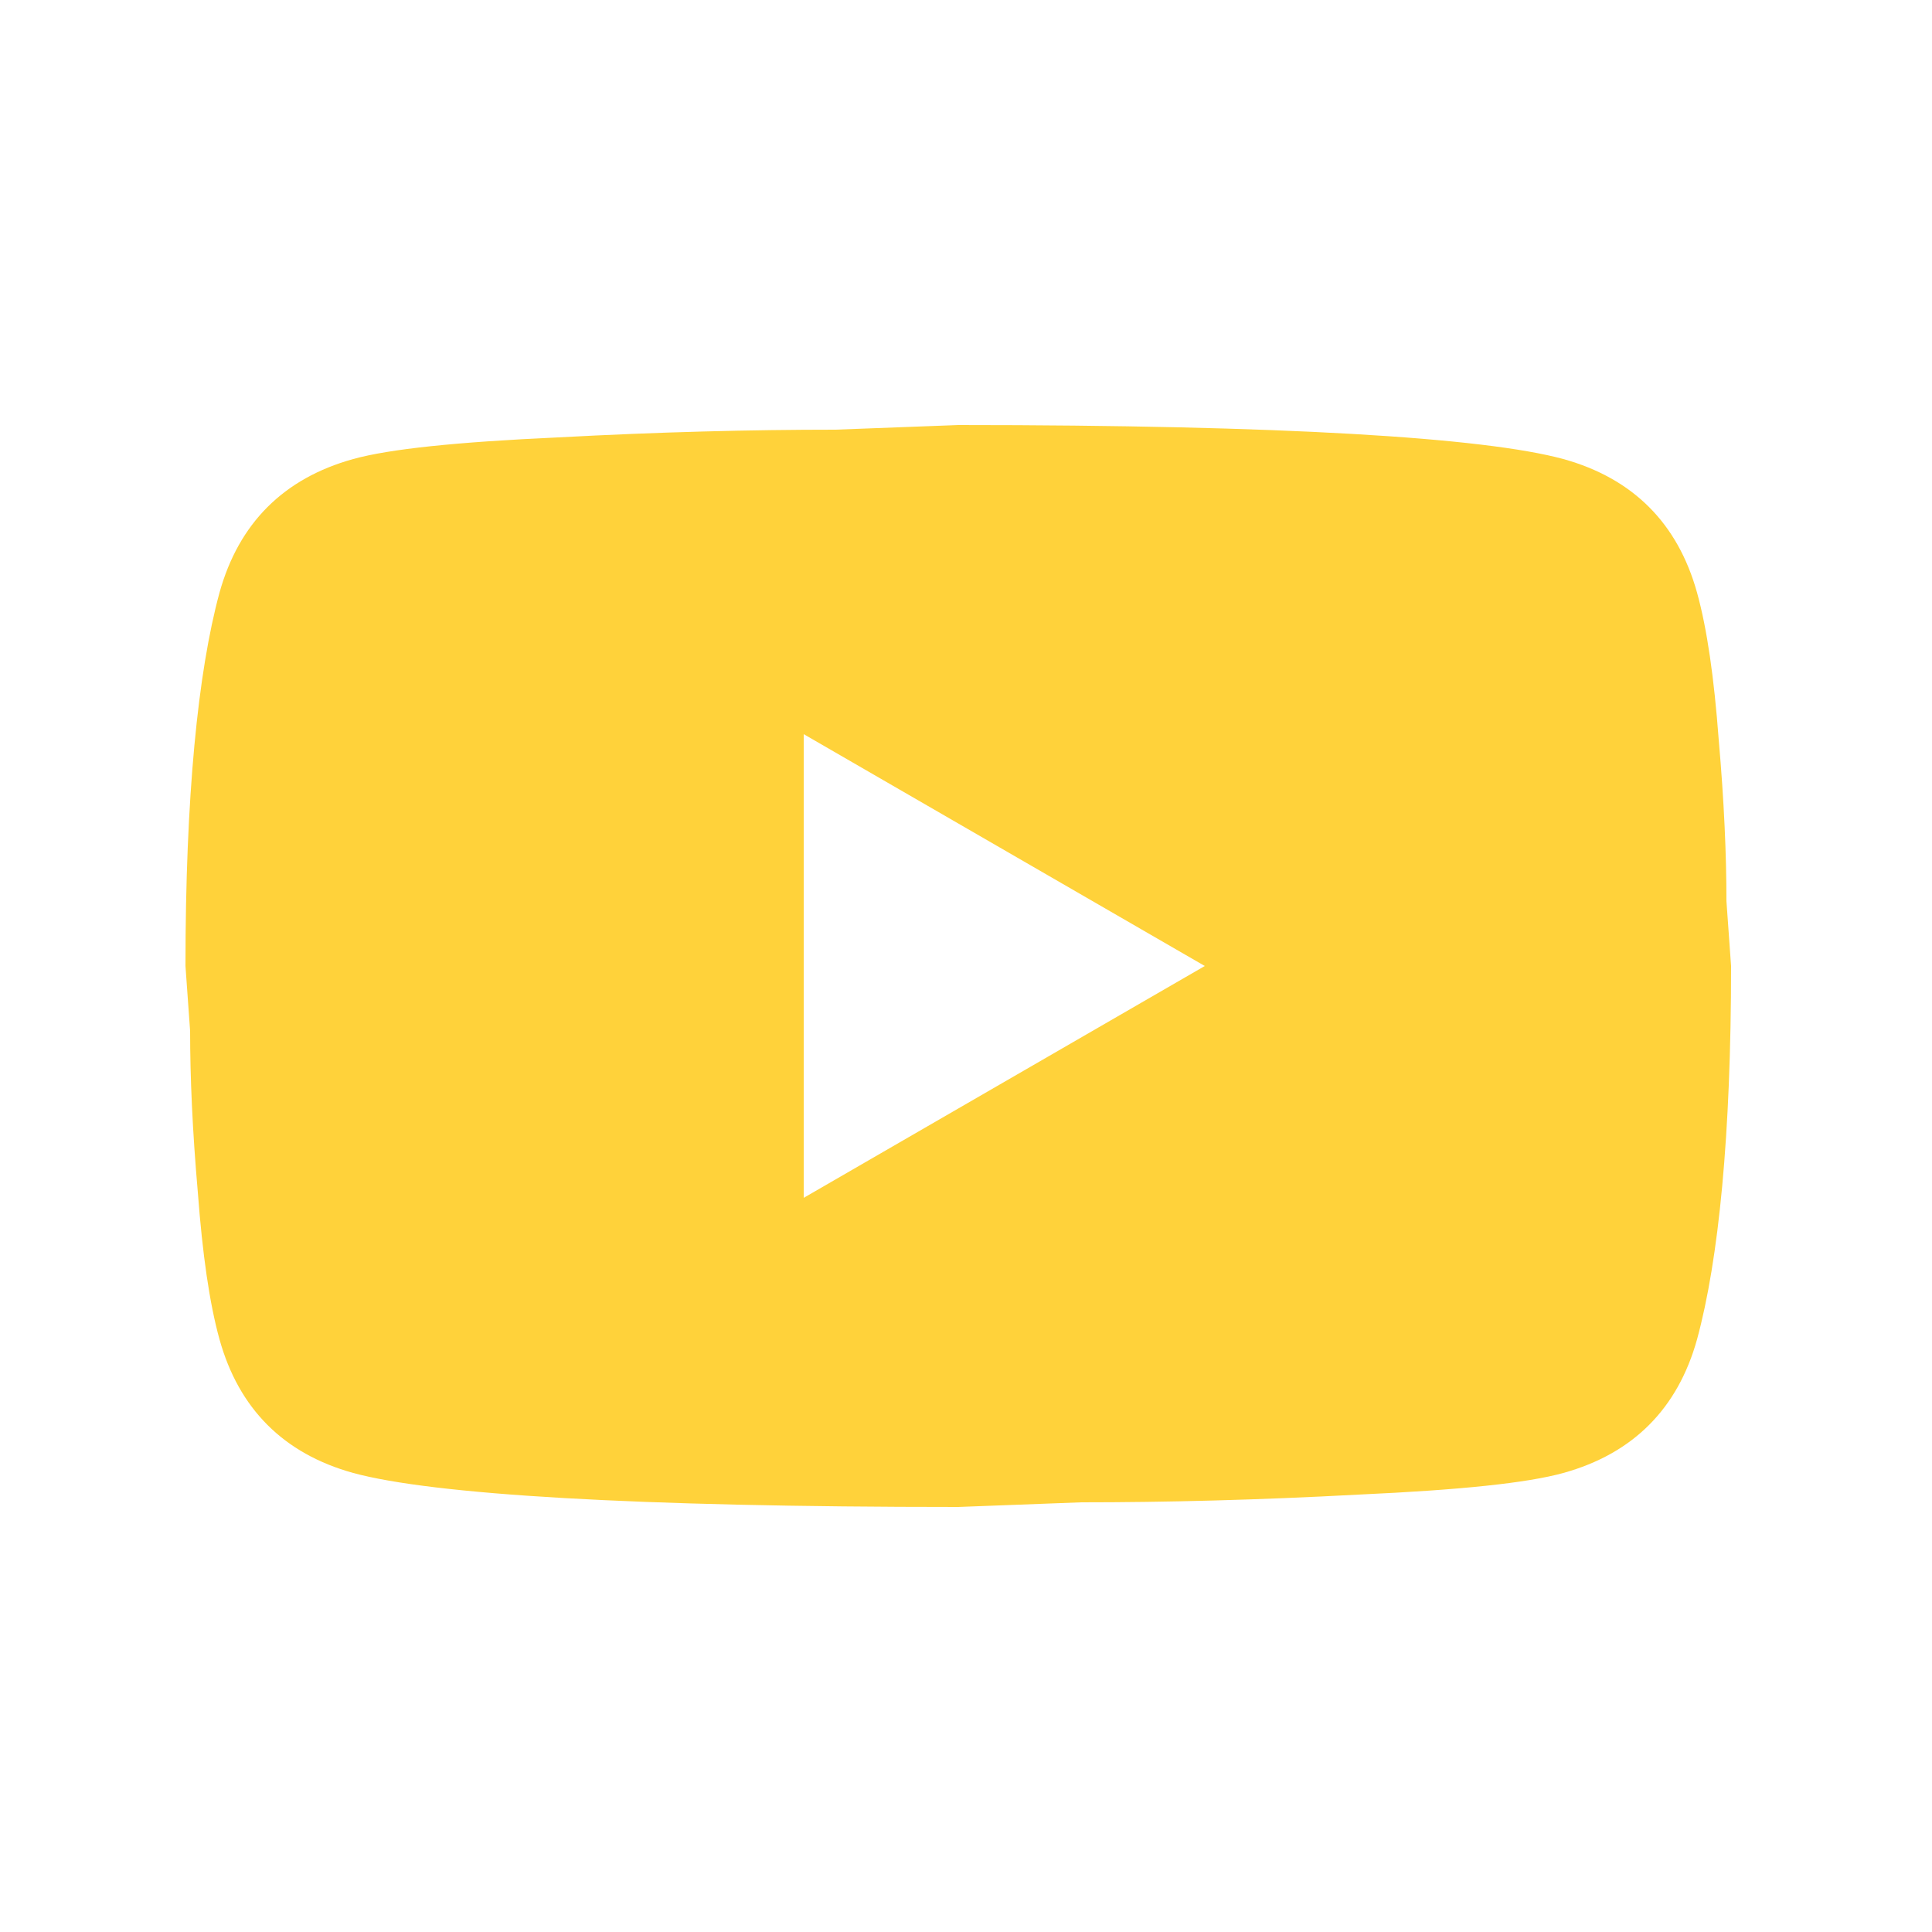 <svg width="25" height="25" viewBox="0 0 25 25" fill="none" xmlns="http://www.w3.org/2000/svg">
<g id="mdi:youtube">
<path id="Vector" d="M10.4 15.5L15.59 12.5L10.4 9.5V15.5ZM21.96 7.67C22.09 8.14 22.18 8.77 22.24 9.57C22.31 10.37 22.34 11.06 22.34 11.66L22.4 12.5C22.4 14.69 22.24 16.3 21.96 17.33C21.71 18.23 21.13 18.81 20.23 19.06C19.76 19.19 18.9 19.28 17.58 19.34C16.28 19.41 15.09 19.44 13.99 19.44L12.4 19.5C8.21 19.5 5.6 19.34 4.57 19.06C3.67 18.81 3.09 18.23 2.84 17.33C2.71 16.86 2.62 16.23 2.56 15.43C2.49 14.63 2.46 13.94 2.46 13.34L2.4 12.5C2.4 10.31 2.56 8.7 2.84 7.67C3.09 6.77 3.67 6.19 4.57 5.94C5.04 5.81 5.9 5.72 7.22 5.66C8.52 5.59 9.71 5.56 10.81 5.56L12.4 5.5C16.59 5.5 19.2 5.66 20.23 5.94C21.13 6.19 21.71 6.77 21.96 7.67Z" fill="#FFD23A"/>
</g>
</svg>
